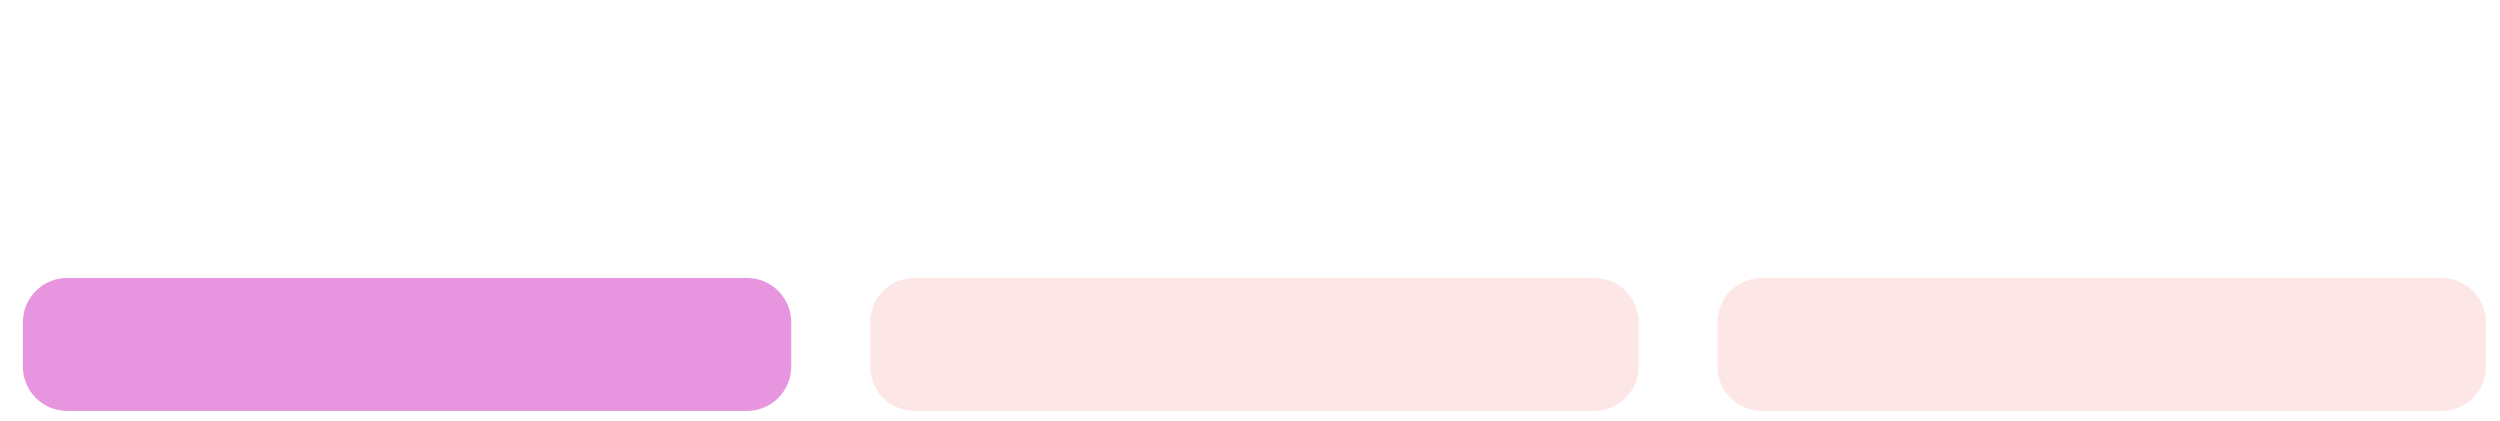 <svg width="95" height="16" viewBox="0 0 95 16" fill="none" xmlns="http://www.w3.org/2000/svg">
<g clip-path="url(#clip0_201_6825)">
<path d="M28.383 10.562H2.554C1.623 10.562 0.869 11.316 0.869 12.246V13.931C0.869 14.861 1.623 15.615 2.554 15.615H28.383C29.313 15.615 30.067 14.861 30.067 13.931V12.246C30.067 11.316 29.313 10.562 28.383 10.562Z" fill="#E895DF"/>
<path d="M60.581 10.562H34.752C33.822 10.562 33.067 11.316 33.067 12.246V13.931C33.067 14.861 33.822 15.615 34.752 15.615H60.581C61.511 15.615 62.266 14.861 62.266 13.931V12.246C62.266 11.316 61.511 10.562 60.581 10.562Z" fill="#ED0006" fill-opacity="0.1"/>
<path d="M92.779 10.562H66.95C66.02 10.562 65.266 11.316 65.266 12.246V13.931C65.266 14.861 66.02 15.615 66.95 15.615H92.779C93.71 15.615 94.464 14.861 94.464 13.931V12.246C94.464 11.316 93.71 10.562 92.779 10.562Z" fill="#ED0006" fill-opacity="0.1"/>
</g>
<defs>
<clipPath id="clip0_201_6825">
<rect width="93.595" height="15.054" fill="white" transform="translate(0.869 0.562)"/>
</clipPath>
</defs>
</svg>
